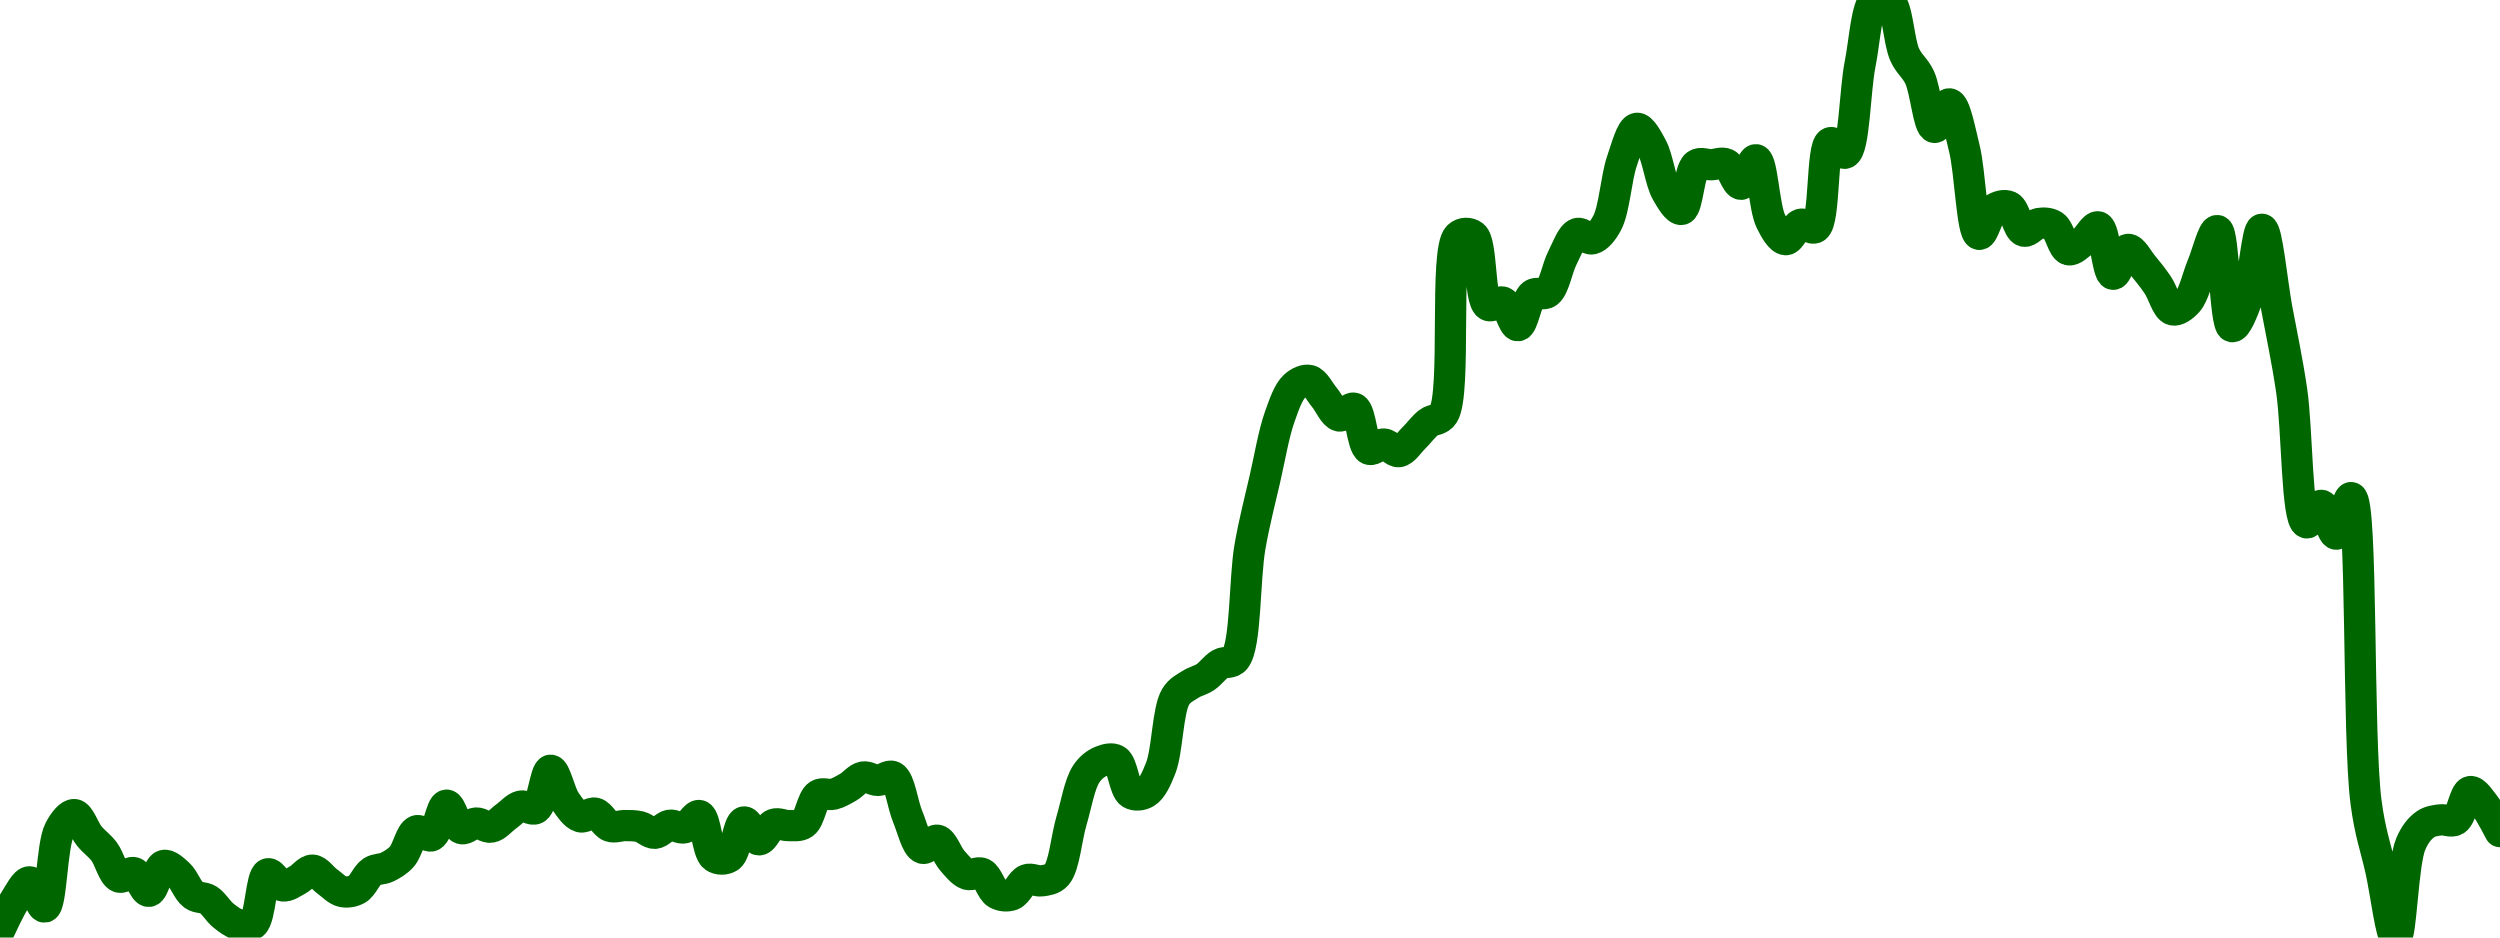 <!-- series7d: [{"tick_date":"2025-06-06 10:00:00","close":"2470.83"},{"tick_date":"2025-06-06 11:00:00","close":"2483.14"},{"tick_date":"2025-06-06 12:00:00","close":"2490.94"},{"tick_date":"2025-06-06 13:00:00","close":"2480.24"},{"tick_date":"2025-06-06 14:00:00","close":"2512.96"},{"tick_date":"2025-06-06 15:00:00","close":"2519.49"},{"tick_date":"2025-06-06 16:00:00","close":"2510.37"},{"tick_date":"2025-06-06 17:00:00","close":"2503.78"},{"tick_date":"2025-06-06 18:00:00","close":"2492.98"},{"tick_date":"2025-06-06 19:00:00","close":"2494.84"},{"tick_date":"2025-06-06 20:00:00","close":"2486.91"},{"tick_date":"2025-06-06 21:00:00","close":"2497.89"},{"tick_date":"2025-06-06 22:00:00","close":"2494.18"},{"tick_date":"2025-06-06 23:00:00","close":"2485.39"},{"tick_date":"2025-06-07 00:00:00","close":"2483.3"},{"tick_date":"2025-06-07 01:00:00","close":"2476.71"},{"tick_date":"2025-06-07 02:00:00","close":"2472.86"},{"tick_date":"2025-06-07 03:00:00","close":"2473.03"},{"tick_date":"2025-06-07 04:00:00","close":"2494.36"},{"tick_date":"2025-06-07 05:00:00","close":"2489.21"},{"tick_date":"2025-06-07 06:00:00","close":"2491.74"},{"tick_date":"2025-06-07 07:00:00","close":"2495.91"},{"tick_date":"2025-06-07 08:00:00","close":"2491.07"},{"tick_date":"2025-06-07 09:00:00","close":"2486.82"},{"tick_date":"2025-06-07 10:00:00","close":"2487.81"},{"tick_date":"2025-06-07 11:00:00","close":"2495.29"},{"tick_date":"2025-06-07 12:00:00","close":"2497.15"},{"tick_date":"2025-06-07 13:00:00","close":"2501.6"},{"tick_date":"2025-06-07 14:00:00","close":"2512.62"},{"tick_date":"2025-06-07 15:00:00","close":"2510.49"},{"tick_date":"2025-06-07 16:00:00","close":"2523.51"},{"tick_date":"2025-06-07 17:00:00","close":"2513.55"},{"tick_date":"2025-06-07 18:00:00","close":"2515.92"},{"tick_date":"2025-06-07 19:00:00","close":"2514.15"},{"tick_date":"2025-06-07 20:00:00","close":"2518.63"},{"tick_date":"2025-06-07 21:00:00","close":"2523.11"},{"tick_date":"2025-06-07 22:00:00","close":"2522.06"},{"tick_date":"2025-06-07 23:00:00","close":"2538.33"},{"tick_date":"2025-06-08 00:00:00","close":"2525.13"},{"tick_date":"2025-06-08 01:00:00","close":"2518.55"},{"tick_date":"2025-06-08 02:00:00","close":"2520.09"},{"tick_date":"2025-06-08 03:00:00","close":"2514.51"},{"tick_date":"2025-06-08 04:00:00","close":"2514.83"},{"tick_date":"2025-06-08 05:00:00","close":"2514.35"},{"tick_date":"2025-06-08 06:00:00","close":"2511.55"},{"tick_date":"2025-06-08 07:00:00","close":"2514.97"},{"tick_date":"2025-06-08 08:00:00","close":"2513.88"},{"tick_date":"2025-06-08 09:00:00","close":"2519.08"},{"tick_date":"2025-06-08 10:00:00","close":"2501.54"},{"tick_date":"2025-06-08 11:00:00","close":"2501.49"},{"tick_date":"2025-06-08 12:00:00","close":"2516.37"},{"tick_date":"2025-06-08 13:00:00","close":"2508.77"},{"tick_date":"2025-06-08 14:00:00","close":"2515.37"},{"tick_date":"2025-06-08 15:00:00","close":"2514.81"},{"tick_date":"2025-06-08 16:00:00","close":"2515.72"},{"tick_date":"2025-06-08 17:00:00","close":"2527.8"},{"tick_date":"2025-06-08 18:00:00","close":"2528.15"},{"tick_date":"2025-06-08 19:00:00","close":"2531.13"},{"tick_date":"2025-06-08 20:00:00","close":"2535.45"},{"tick_date":"2025-06-08 21:00:00","close":"2534.01"},{"tick_date":"2025-06-08 22:00:00","close":"2535.61"},{"tick_date":"2025-06-08 23:00:00","close":"2518.57"},{"tick_date":"2025-06-09 00:00:00","close":"2505.2"},{"tick_date":"2025-06-09 01:00:00","close":"2508.6"},{"tick_date":"2025-06-09 02:00:00","close":"2499.89"},{"tick_date":"2025-06-09 03:00:00","close":"2494.15"},{"tick_date":"2025-06-09 04:00:00","close":"2494.53"},{"tick_date":"2025-06-09 05:00:00","close":"2485.94"},{"tick_date":"2025-06-09 06:00:00","close":"2485.41"},{"tick_date":"2025-06-09 07:00:00","close":"2491.85"},{"tick_date":"2025-06-09 08:00:00","close":"2491.36"},{"tick_date":"2025-06-09 09:00:00","close":"2493.88"},{"tick_date":"2025-06-09 10:00:00","close":"2516.78"},{"tick_date":"2025-06-09 11:00:00","close":"2536.79"},{"tick_date":"2025-06-09 12:00:00","close":"2542.12"},{"tick_date":"2025-06-09 13:00:00","close":"2542.58"},{"tick_date":"2025-06-09 14:00:00","close":"2528.49"},{"tick_date":"2025-06-09 15:00:00","close":"2528.83"},{"tick_date":"2025-06-09 16:00:00","close":"2539.26"},{"tick_date":"2025-06-09 17:00:00","close":"2569.46"},{"tick_date":"2025-06-09 18:00:00","close":"2574.79"},{"tick_date":"2025-06-09 19:00:00","close":"2577.85"},{"tick_date":"2025-06-09 20:00:00","close":"2583.42"},{"tick_date":"2025-06-09 21:00:00","close":"2585.6"},{"tick_date":"2025-06-09 22:00:00","close":"2633.28"},{"tick_date":"2025-06-09 23:00:00","close":"2661.95"},{"tick_date":"2025-06-10 00:00:00","close":"2688.44"},{"tick_date":"2025-06-10 01:00:00","close":"2701.41"},{"tick_date":"2025-06-10 02:00:00","close":"2703.81"},{"tick_date":"2025-06-10 03:00:00","close":"2696.62"},{"tick_date":"2025-06-10 04:00:00","close":"2688.74"},{"tick_date":"2025-06-10 05:00:00","close":"2692"},{"tick_date":"2025-06-10 06:00:00","close":"2674.64"},{"tick_date":"2025-06-10 07:00:00","close":"2676.82"},{"tick_date":"2025-06-10 08:00:00","close":"2673.59"},{"tick_date":"2025-06-10 09:00:00","close":"2679.32"},{"tick_date":"2025-06-10 10:00:00","close":"2685.92"},{"tick_date":"2025-06-10 11:00:00","close":"2689.48"},{"tick_date":"2025-06-10 12:00:00","close":"2764.97"},{"tick_date":"2025-06-10 13:00:00","close":"2765.3"},{"tick_date":"2025-06-10 14:00:00","close":"2735.77"},{"tick_date":"2025-06-10 15:00:00","close":"2737.04"},{"tick_date":"2025-06-10 16:00:00","close":"2727.07"},{"tick_date":"2025-06-10 17:00:00","close":"2740.21"},{"tick_date":"2025-06-10 18:00:00","close":"2741.24"},{"tick_date":"2025-06-10 19:00:00","close":"2755.95"},{"tick_date":"2025-06-10 20:00:00","close":"2766.2"},{"tick_date":"2025-06-10 21:00:00","close":"2763.94"},{"tick_date":"2025-06-10 22:00:00","close":"2770.67"},{"tick_date":"2025-06-10 23:00:00","close":"2797.05"},{"tick_date":"2025-06-11 00:00:00","close":"2810.87"},{"tick_date":"2025-06-11 01:00:00","close":"2802.91"},{"tick_date":"2025-06-11 02:00:00","close":"2783.73"},{"tick_date":"2025-06-11 03:00:00","close":"2776.45"},{"tick_date":"2025-06-11 04:00:00","close":"2795.33"},{"tick_date":"2025-06-11 05:00:00","close":"2795.41"},{"tick_date":"2025-06-11 06:00:00","close":"2795.72"},{"tick_date":"2025-06-11 07:00:00","close":"2787.11"},{"tick_date":"2025-06-11 08:00:00","close":"2797.53"},{"tick_date":"2025-06-11 09:00:00","close":"2771.42"},{"tick_date":"2025-06-11 10:00:00","close":"2763.59"},{"tick_date":"2025-06-11 11:00:00","close":"2770.12"},{"tick_date":"2025-06-11 12:00:00","close":"2768.77"},{"tick_date":"2025-06-11 13:00:00","close":"2804.77"},{"tick_date":"2025-06-11 14:00:00","close":"2800.32"},{"tick_date":"2025-06-11 15:00:00","close":"2838.17"},{"tick_date":"2025-06-11 16:00:00","close":"2865.35"},{"tick_date":"2025-06-11 17:00:00","close":"2864.74"},{"tick_date":"2025-06-11 18:00:00","close":"2842.07"},{"tick_date":"2025-06-11 19:00:00","close":"2832.49"},{"tick_date":"2025-06-11 20:00:00","close":"2811.25"},{"tick_date":"2025-06-11 21:00:00","close":"2821.27"},{"tick_date":"2025-06-11 22:00:00","close":"2802.46"},{"tick_date":"2025-06-11 23:00:00","close":"2765.85"},{"tick_date":"2025-06-12 00:00:00","close":"2776.56"},{"tick_date":"2025-06-12 01:00:00","close":"2777.69"},{"tick_date":"2025-06-12 02:00:00","close":"2767.21"},{"tick_date":"2025-06-12 03:00:00","close":"2770.45"},{"tick_date":"2025-06-12 04:00:00","close":"2769.51"},{"tick_date":"2025-06-12 05:00:00","close":"2759.32"},{"tick_date":"2025-06-12 06:00:00","close":"2762.93"},{"tick_date":"2025-06-12 07:00:00","close":"2769.02"},{"tick_date":"2025-06-12 08:00:00","close":"2748.9"},{"tick_date":"2025-06-12 09:00:00","close":"2759.47"},{"tick_date":"2025-06-12 10:00:00","close":"2752.61"},{"tick_date":"2025-06-12 11:00:00","close":"2744.36"},{"tick_date":"2025-06-12 12:00:00","close":"2733.79"},{"tick_date":"2025-06-12 13:00:00","close":"2737.22"},{"tick_date":"2025-06-12 14:00:00","close":"2752.56"},{"tick_date":"2025-06-12 15:00:00","close":"2767.46"},{"tick_date":"2025-06-12 16:00:00","close":"2726.66"},{"tick_date":"2025-06-12 17:00:00","close":"2738.19"},{"tick_date":"2025-06-12 18:00:00","close":"2768.01"},{"tick_date":"2025-06-12 19:00:00","close":"2734.4"},{"tick_date":"2025-06-12 20:00:00","close":"2699.51"},{"tick_date":"2025-06-12 21:00:00","close":"2643.37"},{"tick_date":"2025-06-12 22:00:00","close":"2650.8"},{"tick_date":"2025-06-12 23:00:00","close":"2638.57"},{"tick_date":"2025-06-13 00:00:00","close":"2654.08"},{"tick_date":"2025-06-13 01:00:00","close":"2524.66"},{"tick_date":"2025-06-13 02:00:00","close":"2495.69"},{"tick_date":"2025-06-13 03:00:00","close":"2467.31"},{"tick_date":"2025-06-13 04:00:00","close":"2506.97"},{"tick_date":"2025-06-13 05:00:00","close":"2515.42"},{"tick_date":"2025-06-13 06:00:00","close":"2517.26"},{"tick_date":"2025-06-13 07:00:00","close":"2517.19"},{"tick_date":"2025-06-13 08:00:00","close":"2529.27"},{"tick_date":"2025-06-13 09:00:00","close":"2523.16"},{"tick_date":"2025-06-13 10:00:00","close":"2512.28"}] -->

<svg width="160" height="60" viewBox="0 0 160 60" xmlns="http://www.w3.org/2000/svg">
  <defs>
    <linearGradient id="grad-area" x1="0" y1="0" x2="0" y2="1">
      <stop offset="0%" stop-color="rgba(76,175,80,.2)" />
      <stop offset="100%" stop-color="rgba(0,0,0,0)" />
    </linearGradient>
  </defs>

  <path d="M0,59.469C0,59.469,0.605,58.147,0.952,57.614C1.248,57.16,1.603,56.416,1.905,56.438C2.241,56.463,2.587,58.098,2.857,58.051C3.3,57.974,3.301,54.096,3.81,53.119C4.075,52.609,4.459,52.11,4.762,52.134C5.097,52.162,5.38,53.1,5.714,53.509C6.018,53.881,6.371,54.11,6.667,54.503C7.013,54.962,7.232,55.977,7.619,56.131C7.9,56.242,8.281,55.759,8.571,55.85C8.931,55.964,9.222,57.068,9.524,57.046C9.861,57.02,10.102,55.49,10.476,55.39C10.761,55.315,11.137,55.683,11.429,55.95C11.784,56.273,12.014,57.005,12.381,57.275C12.668,57.486,13.037,57.403,13.333,57.59C13.68,57.809,13.95,58.313,14.286,58.583C14.588,58.826,14.907,59.075,15.238,59.163C15.544,59.245,15.925,59.342,16.19,59.138C16.689,58.755,16.696,56.06,17.143,55.923C17.413,55.839,17.762,56.648,18.095,56.699C18.4,56.745,18.738,56.479,19.048,56.317C19.374,56.147,19.686,55.678,20,55.689C20.322,55.7,20.631,56.188,20.952,56.418C21.266,56.644,21.572,56.985,21.905,57.059C22.21,57.127,22.567,57.073,22.857,56.91C23.216,56.708,23.454,56.014,23.81,55.782C24.101,55.592,24.456,55.65,24.762,55.502C25.093,55.342,25.427,55.146,25.714,54.831C26.082,54.427,26.279,53.317,26.667,53.17C26.947,53.064,27.343,53.607,27.619,53.491C28.026,53.321,28.236,51.548,28.571,51.528C28.874,51.511,29.148,52.904,29.524,53.03C29.808,53.125,30.156,52.686,30.476,52.673C30.791,52.659,31.123,52.992,31.429,52.939C31.76,52.882,32.063,52.489,32.381,52.264C32.698,52.039,32.999,51.666,33.333,51.589C33.637,51.519,34.015,51.901,34.286,51.747C34.732,51.493,34.905,49.307,35.238,49.295C35.543,49.283,35.826,50.758,36.19,51.284C36.478,51.7,36.794,52.174,37.143,52.276C37.438,52.362,37.796,51.97,38.095,52.044C38.436,52.128,38.704,52.765,39.048,52.885C39.345,52.989,39.683,52.833,40,52.837C40.318,52.841,40.642,52.831,40.952,52.909C41.277,52.991,41.59,53.344,41.905,53.331C42.225,53.319,42.53,52.869,42.857,52.816C43.166,52.765,43.509,53.06,43.81,52.98C44.149,52.89,44.487,52.121,44.762,52.196C45.177,52.31,45.253,54.513,45.714,54.84C45.983,55.031,46.395,55.026,46.667,54.848C47.101,54.563,47.252,52.659,47.619,52.605C47.906,52.563,48.247,53.739,48.571,53.75C48.883,53.761,49.172,52.888,49.524,52.756C49.817,52.645,50.159,52.849,50.476,52.84C50.794,52.831,51.152,52.899,51.429,52.703C51.833,52.416,51.975,51.143,52.381,50.882C52.657,50.704,53.023,50.908,53.333,50.829C53.659,50.747,53.975,50.558,54.286,50.38C54.611,50.194,54.906,49.792,55.238,49.729C55.543,49.671,55.873,49.95,56.19,49.946C56.508,49.942,56.873,49.563,57.143,49.705C57.593,49.941,57.76,51.476,58.095,52.273C58.398,52.993,58.649,54.157,59.048,54.289C59.326,54.38,59.709,53.709,60,53.776C60.357,53.858,60.614,54.711,60.952,55.089C61.253,55.425,61.56,55.833,61.905,55.954C62.202,56.059,62.571,55.763,62.857,55.897C63.228,56.071,63.439,56.984,63.81,57.192C64.095,57.352,64.468,57.381,64.762,57.272C65.113,57.141,65.363,56.432,65.714,56.301C66.008,56.191,66.355,56.422,66.667,56.375C66.99,56.326,67.353,56.292,67.619,55.995C68.116,55.44,68.243,53.652,68.571,52.543C68.88,51.501,69.091,50.177,69.524,49.527C69.796,49.119,70.135,48.862,70.476,48.723C70.775,48.601,71.156,48.491,71.429,48.654C71.855,48.908,71.955,50.518,72.381,50.778C72.654,50.944,73.053,50.895,73.333,50.727C73.722,50.493,74.014,49.844,74.286,49.154C74.718,48.057,74.726,45.461,75.238,44.602C75.503,44.158,75.859,44.014,76.19,43.799C76.496,43.6,76.839,43.54,77.143,43.337C77.476,43.116,77.757,42.695,78.095,42.498C78.396,42.322,78.784,42.491,79.048,42.169C79.754,41.305,79.633,37.068,80,34.982C80.287,33.352,80.629,32.071,80.952,30.66C81.264,29.302,81.519,27.746,81.905,26.667C82.186,25.882,82.453,25.081,82.857,24.712C83.134,24.459,83.515,24.277,83.81,24.35C84.16,24.437,84.449,25.061,84.762,25.434C85.084,25.817,85.364,26.547,85.714,26.622C86.008,26.684,86.395,26.024,86.667,26.131C87.104,26.302,87.17,28.533,87.619,28.747C87.889,28.876,88.259,28.397,88.571,28.419C88.894,28.441,89.22,28.946,89.524,28.906C89.857,28.861,90.164,28.346,90.476,28.042C90.799,27.727,91.091,27.309,91.429,27.047C91.73,26.813,92.115,26.924,92.381,26.51C93.24,25.173,92.41,16.026,93.333,15.131C93.6,14.873,94.022,14.88,94.286,15.081C94.861,15.522,94.668,19.158,95.238,19.533C95.502,19.706,95.908,19.221,96.19,19.341C96.572,19.504,96.84,20.862,97.143,20.844C97.479,20.825,97.681,19.174,98.095,18.863C98.37,18.658,98.775,18.921,99.048,18.708C99.478,18.372,99.657,17.152,100,16.491C100.298,15.917,100.573,15.079,100.952,14.946C101.235,14.846,101.609,15.358,101.905,15.286C102.252,15.203,102.588,14.77,102.857,14.272C103.318,13.417,103.431,11.393,103.81,10.295C104.093,9.474,104.406,8.256,104.762,8.212C105.053,8.177,105.435,8.894,105.714,9.412C106.108,10.142,106.265,11.596,106.667,12.303C106.944,12.792,107.341,13.456,107.619,13.401C108.018,13.321,108.097,10.901,108.571,10.555C108.839,10.36,109.206,10.552,109.524,10.543C109.841,10.533,110.191,10.36,110.476,10.496C110.847,10.673,111.121,11.807,111.429,11.794C111.757,11.779,112.105,10.18,112.381,10.223C112.79,10.287,112.891,13.262,113.333,14.159C113.604,14.708,113.96,15.324,114.286,15.339C114.595,15.353,114.889,14.461,115.238,14.355C115.533,14.265,115.927,14.736,116.19,14.558C116.816,14.137,116.57,9.368,117.143,9.132C117.406,9.023,117.832,9.913,118.095,9.803C118.682,9.557,118.701,5.837,119.048,4.097C119.344,2.614,119.447,0.398,120,0C120.264,-0.19,120.687,-0.13,120.952,0.092C121.463,0.52,121.507,2.635,121.905,3.509C122.183,4.12,122.577,4.352,122.857,4.953C123.247,5.789,123.425,8.102,123.81,8.155C124.091,8.194,124.476,6.61,124.762,6.645C125.132,6.689,125.433,8.366,125.714,9.48C126.099,11.004,126.203,14.914,126.667,14.998C126.935,15.048,127.229,13.655,127.619,13.384C127.899,13.189,128.291,13.086,128.571,13.214C128.959,13.389,129.15,14.687,129.524,14.793C129.809,14.875,130.15,14.359,130.476,14.305C130.786,14.254,131.147,14.262,131.429,14.447C131.814,14.7,132.013,15.889,132.381,15.983C132.668,16.056,133.029,15.666,133.333,15.439C133.667,15.189,134.012,14.451,134.286,14.521C134.709,14.629,134.865,17.51,135.238,17.554C135.523,17.587,135.848,15.996,136.19,15.96C136.489,15.929,136.834,16.626,137.143,16.994C137.469,17.383,137.79,17.788,138.095,18.238C138.427,18.727,138.675,19.729,139.048,19.831C139.333,19.909,139.726,19.619,140,19.314C140.417,18.85,140.633,17.766,140.952,17.002C141.268,16.247,141.633,14.722,141.905,14.756C142.339,14.81,142.383,20.823,142.857,20.906C143.125,20.953,143.535,19.908,143.81,19.168C144.227,18.042,144.453,14.669,144.762,14.673C145.089,14.677,145.4,18.034,145.714,19.739C146.035,21.475,146.378,23.032,146.667,24.998C147.031,27.48,146.986,33.268,147.619,33.461C147.882,33.541,148.277,32.307,148.571,32.341C148.921,32.381,149.22,34.198,149.524,34.185C149.858,34.169,150.212,31.802,150.476,31.847C151.21,31.972,150.877,47.193,151.429,51.355C151.692,53.346,152.062,54.274,152.381,55.722C152.697,57.156,153.038,60.009,153.333,60C153.681,59.989,153.769,55.245,154.286,54.022C154.551,53.395,154.873,53.001,155.238,52.748C155.526,52.548,155.87,52.515,156.19,52.471C156.505,52.428,156.866,52.646,157.143,52.481C157.549,52.238,157.735,50.718,158.095,50.66C158.385,50.613,158.754,51.206,159.048,51.581C159.399,52.03,160,53.221,160,53.221"
        fill="none"
        stroke="#006600"
        stroke-width="2"
        stroke-linejoin="round"
        stroke-linecap="round"
        />
</svg>